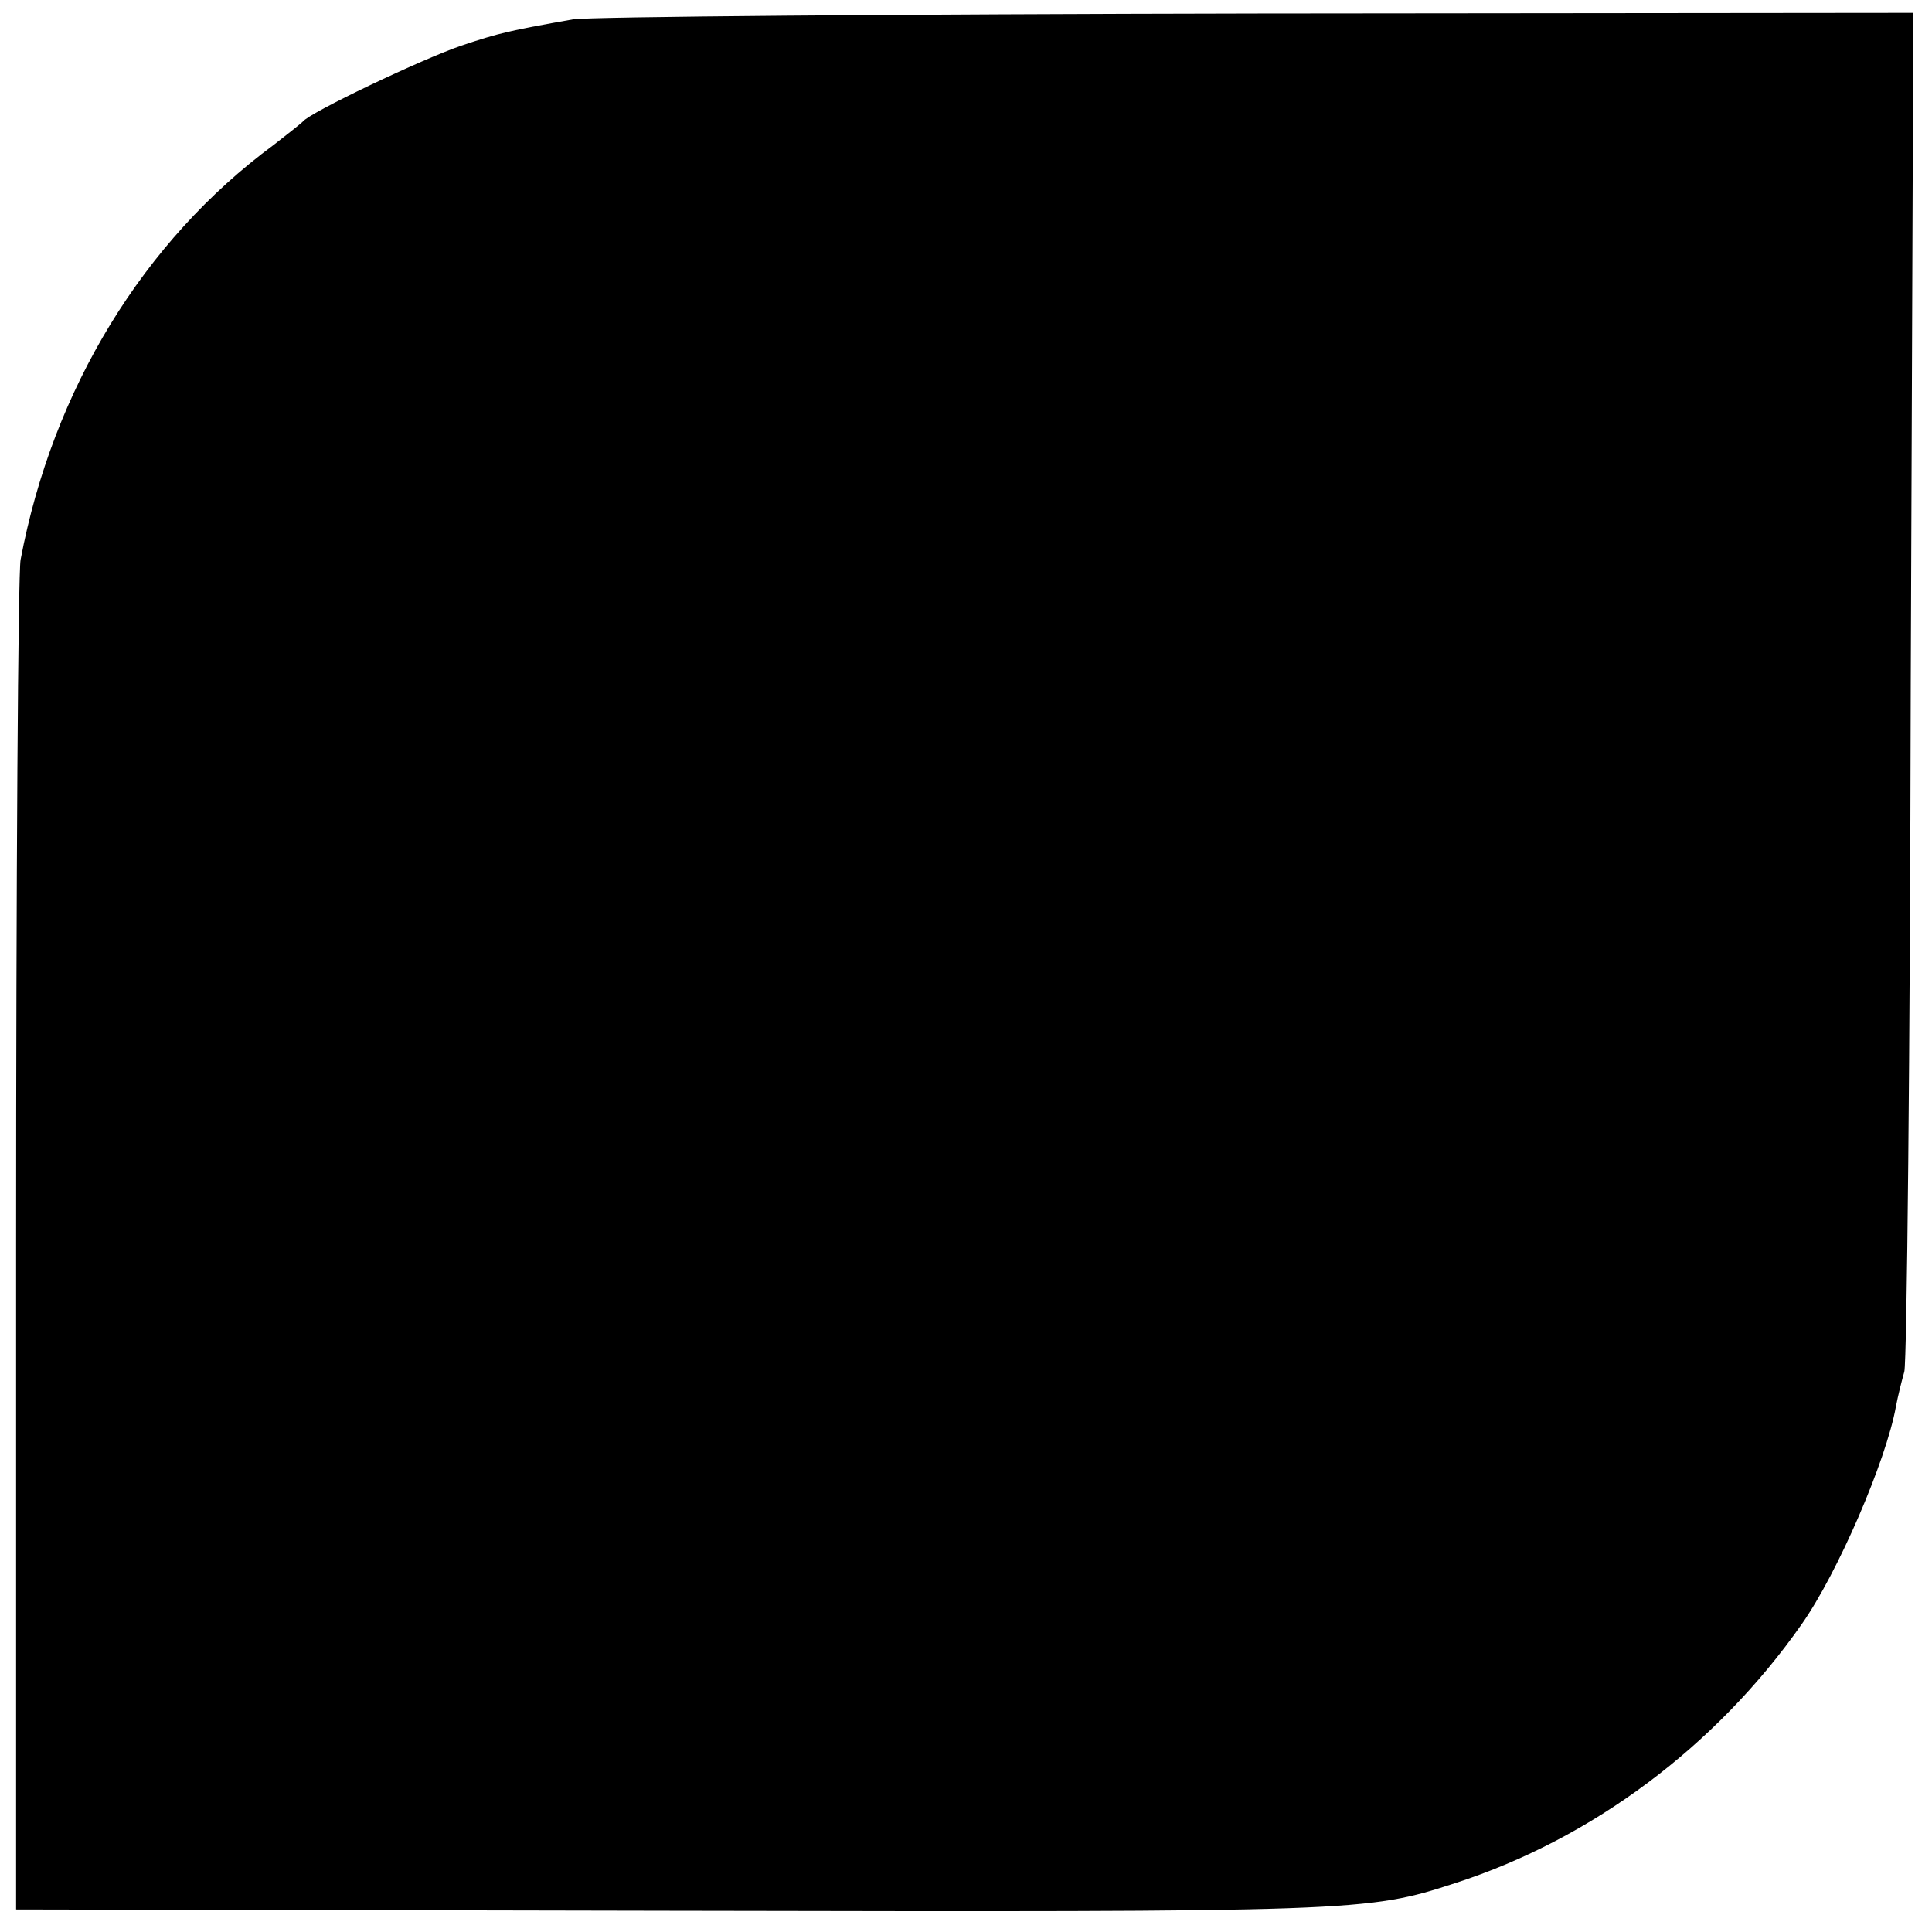 <?xml version="1.0" standalone="no"?>
<!DOCTYPE svg PUBLIC "-//W3C//DTD SVG 20010904//EN"
 "http://www.w3.org/TR/2001/REC-SVG-20010904/DTD/svg10.dtd">
<svg version="1.0" xmlns="http://www.w3.org/2000/svg"
 width="300pt" height="300pt" viewBox="0 0 300 300"
 preserveAspectRatio="xMidYMid meet">
<g transform="translate(0,300) scale(0.1,-0.1)"
fill="#000000" stroke="none">
<path d="M890 2970 c-96 -17 -115 -21 -174 -41 -59 -20 -236 -104 -246 -118
-3 -3 -23 -19 -45 -36 -202 -149 -343 -379 -393 -644 -4 -20 -7 -499 -7 -1066
l0 -1030 1015 -2 c1070 -2 1082 -2 1220 43 213 69 405 213 537 401 56 79 132
255 147 339 3 16 9 40 13 54 4 14 9 494 10 1068 l4 1042 -1018 -1 c-560 -1
-1038 -5 -1063 -9z"/>
</g>
</svg>
